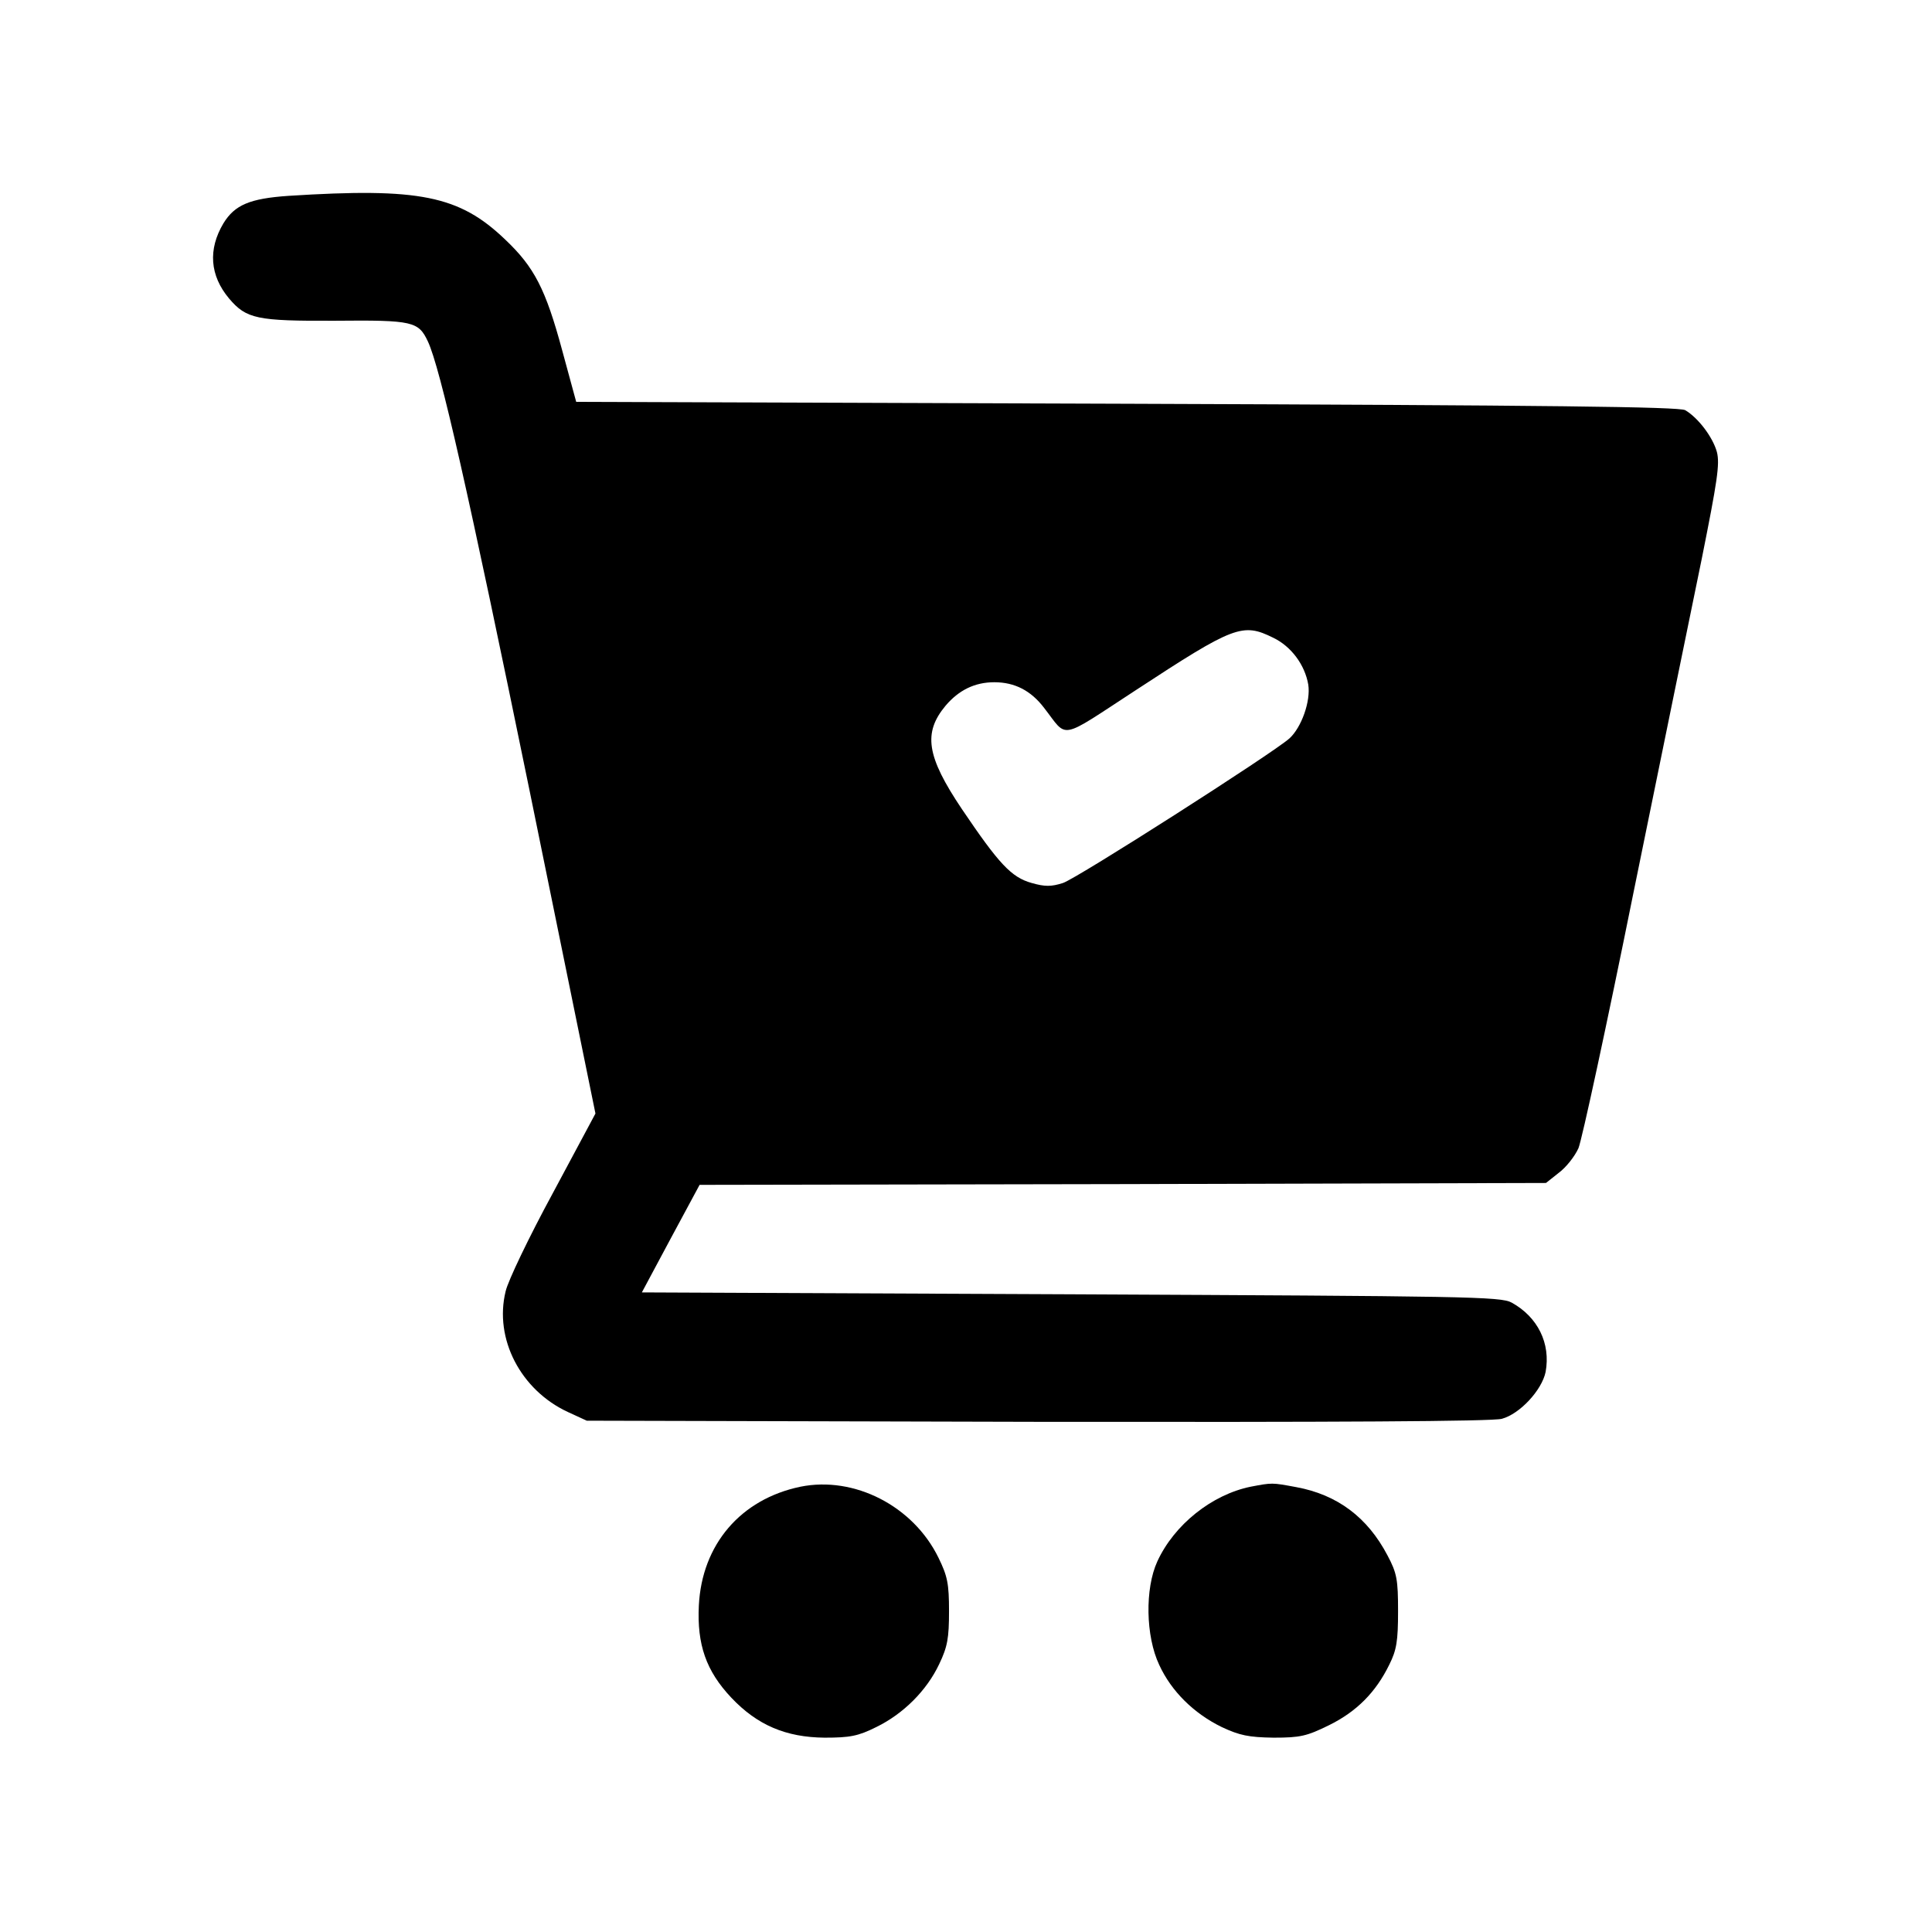 <?xml version="1.0" encoding="UTF-8" standalone="no"?> <svg xmlns="http://www.w3.org/2000/svg" version="1.0" width="512pt" height="512pt" viewBox="0 0 512 512" preserveAspectRatio="xMidYMid meet"><g transform="translate(0,512) scale(0.1,-0.1)" fill="#000000" stroke="none"><path d="M765 4601 c-103 -7 -143 -24 -173 -73 -41 -69 -36 -138 15 -199 46 -54 73 -60 282 -59 206 2 220 -2 245 -55 33 -71 106 -393 270 -1193 l174 -853 -113 -211 c-63 -116 -119 -233 -125 -260 -31 -126 40 -262 165 -320 l50 -23 1193 -3 c793 -1 1206 1 1232 8 48 13 106 76 116 124 14 76 -21 146 -90 184 -29 16 -119 17 -1168 22 l-1137 5 76 142 77 143 1121 2 1122 3 34 27 c19 14 42 43 52 65 9 21 75 326 146 678 72 352 153 750 181 885 41 205 48 250 40 282 -11 40 -50 91 -84 111 -16 9 -353 13 -1480 17 l-1459 5 -37 136 c-44 163 -74 221 -151 294 -122 117 -228 138 -574 116z m2609 -1171 c48 -23 84 -72 93 -124 7 -44 -18 -114 -50 -143 -45 -40 -563 -371 -600 -383 -31 -10 -48 -10 -83 0 -54 15 -87 51 -185 196 -94 140 -103 202 -43 274 35 41 77 62 129 62 54 0 97 -22 132 -68 64 -82 36 -88 243 47 261 171 283 179 364 139z"></path><path d="M2121 1180 c-158 -33 -261 -153 -269 -315 -5 -103 19 -173 86 -244 69 -73 145 -105 247 -106 67 0 89 4 137 28 72 35 134 97 167 167 22 46 26 69 26 140 0 73 -4 93 -28 142 -67 137 -223 217 -366 188z"></path><path d="M3314 1180 c-102 -21 -202 -100 -247 -198 -33 -72 -31 -198 5 -274 32 -70 92 -129 166 -165 47 -22 71 -27 137 -28 71 0 88 4 147 33 73 36 124 87 160 161 19 38 23 62 23 141 0 84 -3 101 -28 148 -53 101 -133 161 -242 181 -65 12 -63 12 -121 1z"></path></g></svg> 